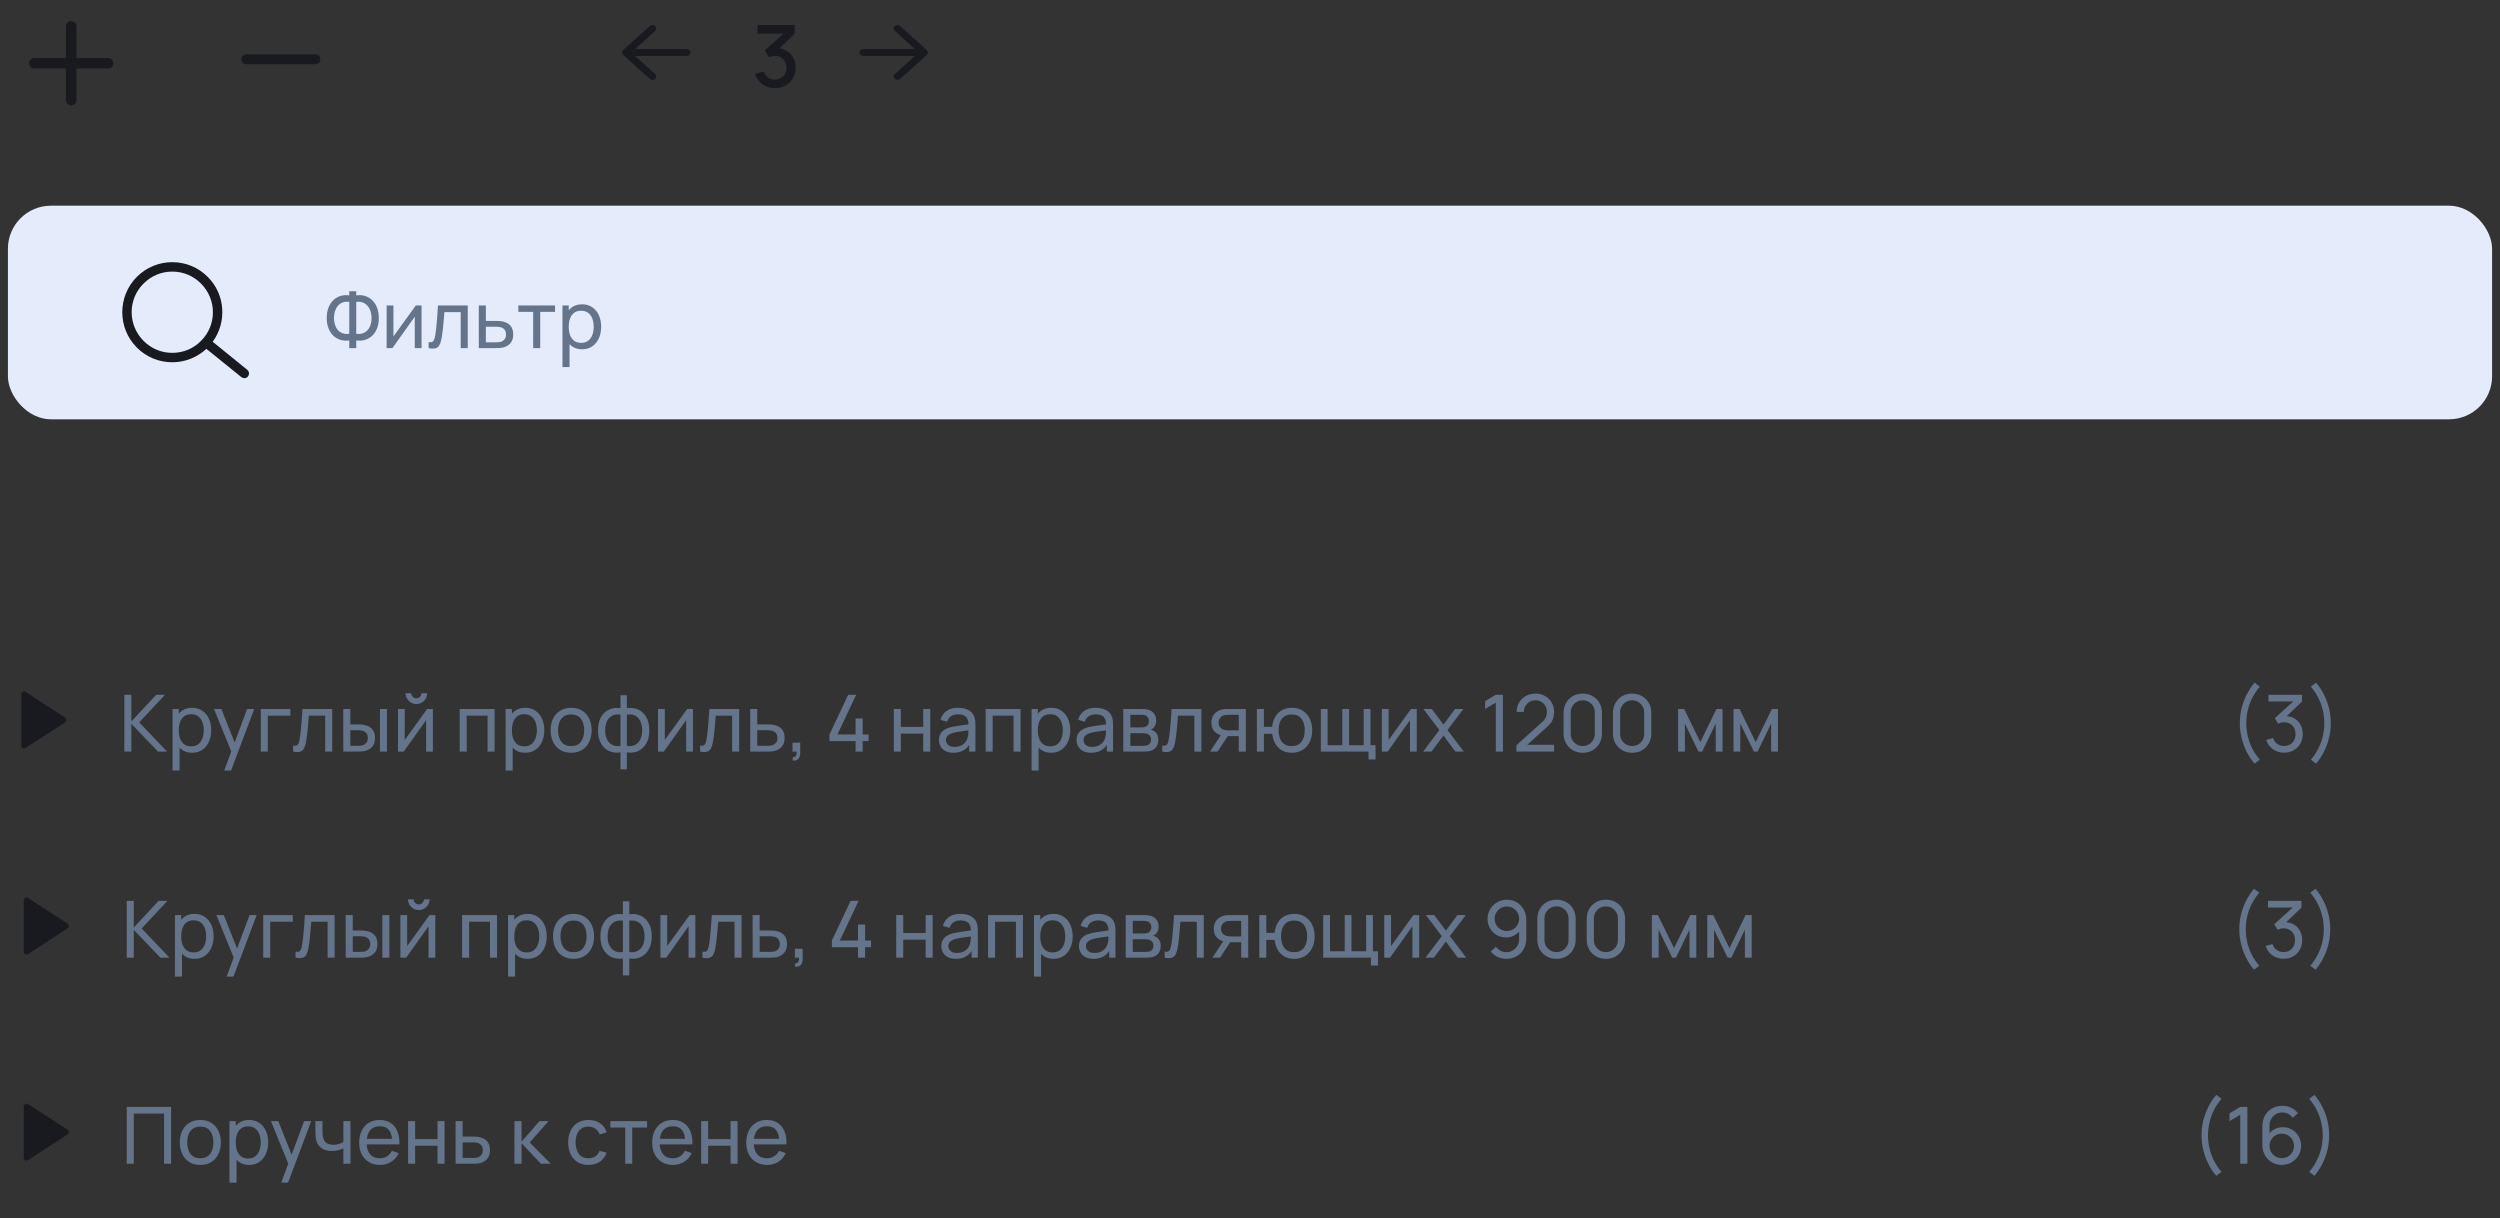 <?xml version="1.0" encoding="UTF-8"?> <svg xmlns="http://www.w3.org/2000/svg" width="316" height="154" viewBox="0 0 316 154" fill="none"><rect x="0" y="0" width="316" height="154" fill="#333333" stroke="none"/> <rect x="1" y="26" width="314" height="27" rx="5.44" fill="#E4EBFB"></rect> <g clip-path="url(#clip0_711_3774)"> <path d="M31.253 46.744L26.885 43.197C28.685 40.735 28.5 37.215 26.25 34.991C25.059 33.8 23.471 33.138 21.776 33.138C20.082 33.138 18.494 33.8 17.303 34.991C14.841 37.453 14.841 41.476 17.303 43.938C18.494 45.129 20.082 45.791 21.776 45.791C23.391 45.791 24.9 45.182 26.091 44.097L30.512 47.67C30.618 47.75 30.75 47.803 30.882 47.803C31.068 47.803 31.227 47.724 31.332 47.591C31.544 47.326 31.518 46.956 31.253 46.744ZM21.776 44.6C20.4 44.6 19.13 44.071 18.15 43.091C16.138 41.079 16.138 37.824 18.15 35.838C19.13 34.859 20.4 34.329 21.776 34.329C23.153 34.329 24.424 34.859 25.403 35.838C27.415 37.85 27.415 41.106 25.403 43.091C24.45 44.071 23.153 44.6 21.776 44.6Z" fill="#191A20"></path> </g> <path d="M44.147 44V43.023C43.778 43.086 43.422 43.069 43.079 42.973C42.74 42.876 42.436 42.709 42.167 42.469C41.901 42.227 41.69 41.914 41.534 41.532C41.377 41.149 41.299 40.704 41.299 40.195C41.299 39.683 41.377 39.236 41.534 38.854C41.69 38.468 41.901 38.154 42.167 37.911C42.436 37.665 42.74 37.494 43.079 37.398C43.422 37.298 43.778 37.28 44.147 37.343V36.819H45.029V37.343C45.398 37.28 45.754 37.298 46.096 37.398C46.439 37.494 46.743 37.665 47.009 37.911C47.278 38.154 47.491 38.468 47.647 38.854C47.803 39.236 47.881 39.683 47.881 40.195C47.881 40.704 47.803 41.149 47.647 41.532C47.491 41.914 47.278 42.227 47.009 42.469C46.743 42.709 46.439 42.876 46.096 42.973C45.754 43.069 45.398 43.086 45.029 43.023V44H44.147ZM44.147 42.19V38.161C43.841 38.114 43.566 38.136 43.324 38.226C43.084 38.312 42.882 38.452 42.715 38.645C42.553 38.834 42.428 39.062 42.341 39.328C42.255 39.594 42.212 39.883 42.212 40.195C42.212 40.504 42.255 40.79 42.341 41.053C42.428 41.316 42.553 41.54 42.715 41.726C42.882 41.912 43.084 42.047 43.324 42.13C43.566 42.213 43.841 42.233 44.147 42.19ZM45.029 42.19C45.338 42.233 45.612 42.213 45.852 42.13C46.091 42.044 46.294 41.909 46.46 41.726C46.627 41.543 46.753 41.322 46.839 41.063C46.926 40.8 46.969 40.518 46.969 40.215C46.969 39.909 46.926 39.623 46.839 39.358C46.753 39.088 46.627 38.857 46.46 38.664C46.294 38.468 46.091 38.324 45.852 38.231C45.612 38.138 45.338 38.114 45.029 38.161V42.19ZM53.284 38.614V44H52.426V40.031L49.604 44H48.871V38.614H49.729V42.529L52.556 38.614H53.284ZM54.182 44V43.237C54.381 43.274 54.533 43.267 54.636 43.217C54.742 43.164 54.82 43.072 54.87 42.943C54.923 42.81 54.967 42.644 55 42.444C55.056 42.128 55.105 41.776 55.144 41.387C55.188 40.998 55.226 40.573 55.259 40.111C55.296 39.645 55.329 39.146 55.359 38.614H59.124V44H58.236V39.457H56.167C56.147 39.763 56.122 40.077 56.092 40.4C56.065 40.722 56.037 41.036 56.007 41.342C55.977 41.645 55.944 41.927 55.907 42.19C55.874 42.449 55.837 42.674 55.798 42.863C55.734 43.189 55.646 43.45 55.533 43.646C55.42 43.839 55.257 43.963 55.045 44.02C54.832 44.08 54.544 44.073 54.182 44ZM60.524 44L60.519 38.614H61.412V40.564H62.574C62.73 40.564 62.889 40.568 63.052 40.574C63.215 40.581 63.357 40.596 63.476 40.619C63.755 40.672 64 40.765 64.209 40.898C64.419 41.031 64.582 41.212 64.698 41.442C64.814 41.668 64.873 41.949 64.873 42.285C64.873 42.75 64.751 43.119 64.508 43.392C64.269 43.661 63.955 43.84 63.566 43.93C63.433 43.96 63.28 43.98 63.107 43.99C62.938 43.997 62.776 44 62.624 44H60.524ZM61.412 43.267H62.639C62.738 43.267 62.85 43.264 62.973 43.257C63.096 43.25 63.205 43.234 63.302 43.207C63.471 43.157 63.623 43.059 63.755 42.913C63.892 42.767 63.96 42.557 63.96 42.285C63.96 42.009 63.894 41.796 63.761 41.646C63.631 41.497 63.46 41.399 63.247 41.352C63.151 41.329 63.049 41.314 62.943 41.307C62.836 41.301 62.735 41.297 62.639 41.297H61.412V43.267ZM67.395 44V39.422H65.52V38.614H70.157V39.422H68.282V44H67.395ZM73.575 44.15C73.069 44.15 72.644 44.025 72.298 43.776C71.952 43.523 71.689 43.182 71.51 42.753C71.334 42.321 71.246 41.837 71.246 41.302C71.246 40.76 71.334 40.275 71.51 39.846C71.689 39.417 71.952 39.08 72.298 38.834C72.647 38.588 73.074 38.465 73.579 38.465C74.078 38.465 74.507 38.59 74.866 38.839C75.228 39.085 75.506 39.422 75.699 39.851C75.891 40.28 75.988 40.764 75.988 41.302C75.988 41.841 75.891 42.325 75.699 42.753C75.506 43.182 75.228 43.523 74.866 43.776C74.507 44.025 74.076 44.15 73.575 44.15ZM71.096 46.394V38.614H71.889V42.579H71.989V46.394H71.096ZM73.465 43.337C73.82 43.337 74.115 43.247 74.347 43.068C74.58 42.888 74.755 42.645 74.871 42.34C74.987 42.03 75.046 41.685 75.046 41.302C75.046 40.923 74.987 40.581 74.871 40.275C74.758 39.969 74.582 39.727 74.342 39.547C74.106 39.367 73.805 39.278 73.44 39.278C73.091 39.278 72.802 39.364 72.572 39.537C72.343 39.707 72.172 39.944 72.058 40.25C71.945 40.553 71.889 40.903 71.889 41.302C71.889 41.695 71.944 42.045 72.054 42.354C72.167 42.66 72.34 42.901 72.572 43.078C72.805 43.25 73.102 43.337 73.465 43.337Z" fill="#64748B"></path> <path d="M8.241 90.706C8.455 90.844 8.455 91.156 8.241 91.294L3.237 94.545C3.004 94.697 2.695 94.529 2.695 94.25L2.695 87.75C2.695 87.471 3.004 87.303 3.237 87.455L8.241 90.706Z" fill="#191A20"></path> <path d="M15.715 95V87.819H16.603V91.19L19.744 87.819H20.861L17.6 91.305L21.115 95H19.968L16.603 91.49V95H15.715ZM24.285 95.15C23.78 95.15 23.354 95.025 23.009 94.776C22.663 94.523 22.4 94.182 22.221 93.753C22.044 93.321 21.956 92.838 21.956 92.302C21.956 91.76 22.044 91.275 22.221 90.846C22.4 90.417 22.663 90.08 23.009 89.834C23.358 89.588 23.785 89.465 24.29 89.465C24.789 89.465 25.218 89.59 25.577 89.839C25.939 90.085 26.216 90.422 26.409 90.851C26.602 91.28 26.699 91.764 26.699 92.302C26.699 92.841 26.602 93.325 26.409 93.753C26.216 94.182 25.939 94.523 25.577 94.776C25.218 95.025 24.787 95.15 24.285 95.15ZM21.807 97.394V89.615H22.6V93.579H22.699V97.394H21.807ZM24.175 94.337C24.531 94.337 24.825 94.247 25.058 94.067C25.291 93.888 25.465 93.645 25.582 93.34C25.698 93.03 25.756 92.685 25.756 92.302C25.756 91.923 25.698 91.581 25.582 91.275C25.469 90.969 25.292 90.727 25.053 90.547C24.817 90.368 24.516 90.278 24.151 90.278C23.801 90.278 23.512 90.364 23.283 90.537C23.053 90.707 22.882 90.944 22.769 91.25C22.656 91.553 22.6 91.903 22.6 92.302C22.6 92.695 22.654 93.045 22.764 93.354C22.877 93.66 23.05 93.901 23.283 94.078C23.515 94.25 23.813 94.337 24.175 94.337ZM28.345 97.394L29.387 94.561L29.402 95.399L27.048 89.615H27.981L29.826 94.267H29.507L31.237 89.615H32.14L29.208 97.394H28.345ZM32.963 95V89.615H36.703V90.457H33.851V95H32.963ZM37.052 95V94.237C37.251 94.274 37.403 94.267 37.506 94.217C37.612 94.164 37.69 94.073 37.74 93.943C37.793 93.81 37.836 93.644 37.87 93.444C37.926 93.128 37.974 92.776 38.014 92.387C38.057 91.998 38.096 91.573 38.129 91.111C38.166 90.645 38.199 90.146 38.229 89.615H41.993V95H41.106V90.457H39.036C39.017 90.763 38.992 91.077 38.962 91.4C38.935 91.722 38.907 92.036 38.877 92.342C38.847 92.645 38.814 92.927 38.777 93.19C38.744 93.449 38.707 93.674 38.667 93.863C38.604 94.189 38.516 94.45 38.403 94.646C38.29 94.839 38.127 94.963 37.914 95.02C37.702 95.08 37.414 95.073 37.052 95ZM43.394 95L43.389 89.615H44.282V91.564H45.105C45.261 91.564 45.42 91.568 45.583 91.574C45.746 91.581 45.887 91.596 46.007 91.619C46.286 91.676 46.531 91.77 46.74 91.903C46.95 92.036 47.112 92.216 47.229 92.442C47.345 92.668 47.403 92.949 47.403 93.285C47.403 93.75 47.282 94.119 47.039 94.392C46.8 94.661 46.486 94.84 46.097 94.93C45.964 94.96 45.811 94.98 45.638 94.99C45.468 94.997 45.307 95 45.154 95H43.394ZM44.282 94.267H45.169C45.269 94.267 45.38 94.264 45.503 94.257C45.626 94.25 45.736 94.234 45.833 94.207C46.002 94.157 46.153 94.059 46.286 93.913C46.423 93.767 46.491 93.557 46.491 93.285C46.491 93.009 46.424 92.796 46.291 92.646C46.162 92.497 45.99 92.399 45.778 92.352C45.681 92.329 45.58 92.314 45.474 92.307C45.367 92.301 45.266 92.297 45.169 92.297H44.282V94.267ZM48.022 95V89.615H48.909V95H48.022ZM52.628 88.986C52.378 88.986 52.151 88.925 51.945 88.802C51.739 88.679 51.574 88.516 51.451 88.313C51.328 88.107 51.266 87.878 51.266 87.625H51.984C51.984 87.801 52.048 87.952 52.174 88.079C52.3 88.205 52.452 88.268 52.628 88.268C52.807 88.268 52.959 88.205 53.081 88.079C53.208 87.952 53.271 87.801 53.271 87.625H53.989C53.989 87.878 53.928 88.107 53.805 88.313C53.685 88.516 53.52 88.679 53.311 88.802C53.105 88.925 52.877 88.986 52.628 88.986ZM54.717 89.615V95H53.859V91.031L51.037 95H50.304V89.615H51.162V93.529L53.989 89.615H54.717ZM58.105 95V89.615H62.518V95H61.631V90.457H58.993V95H58.105ZM66.388 95.15C65.883 95.15 65.457 95.025 65.112 94.776C64.766 94.523 64.503 94.182 64.324 93.753C64.148 93.321 64.059 92.838 64.059 92.302C64.059 91.76 64.148 91.275 64.324 90.846C64.503 90.417 64.766 90.08 65.112 89.834C65.461 89.588 65.888 89.465 66.393 89.465C66.892 89.465 67.321 89.59 67.68 89.839C68.042 90.085 68.32 90.422 68.513 90.851C68.705 91.28 68.802 91.764 68.802 92.302C68.802 92.841 68.705 93.325 68.513 93.753C68.32 94.182 68.042 94.523 67.68 94.776C67.321 95.025 66.89 95.15 66.388 95.15ZM63.91 97.394V89.615H64.703V93.579H64.802V97.394H63.91ZM66.278 94.337C66.634 94.337 66.928 94.247 67.161 94.067C67.394 93.888 67.568 93.645 67.685 93.34C67.801 93.03 67.859 92.685 67.859 92.302C67.859 91.923 67.801 91.581 67.685 91.275C67.572 90.969 67.395 90.727 67.156 90.547C66.92 90.368 66.619 90.278 66.254 90.278C65.904 90.278 65.615 90.364 65.386 90.537C65.156 90.707 64.985 90.944 64.872 91.25C64.759 91.553 64.703 91.903 64.703 92.302C64.703 92.695 64.758 93.045 64.867 93.354C64.98 93.66 65.153 93.901 65.386 94.078C65.619 94.25 65.916 94.337 66.278 94.337ZM72.189 95.15C71.653 95.15 71.191 95.028 70.802 94.786C70.417 94.543 70.119 94.207 69.91 93.778C69.7 93.35 69.596 92.858 69.596 92.302C69.596 91.737 69.702 91.242 69.915 90.816C70.127 90.391 70.428 90.06 70.817 89.824C71.206 89.585 71.663 89.465 72.189 89.465C72.727 89.465 73.191 89.586 73.58 89.829C73.969 90.068 74.266 90.402 74.472 90.831C74.682 91.257 74.787 91.747 74.787 92.302C74.787 92.864 74.682 93.359 74.472 93.788C74.263 94.214 73.964 94.548 73.575 94.791C73.186 95.03 72.724 95.15 72.189 95.15ZM72.189 94.307C72.747 94.307 73.163 94.121 73.435 93.748C73.708 93.376 73.844 92.894 73.844 92.302C73.844 91.694 73.706 91.21 73.43 90.851C73.154 90.489 72.74 90.308 72.189 90.308C71.813 90.308 71.504 90.392 71.261 90.562C71.018 90.731 70.837 90.966 70.718 91.265C70.598 91.564 70.538 91.91 70.538 92.302C70.538 92.907 70.678 93.393 70.957 93.758C71.236 94.124 71.647 94.307 72.189 94.307ZM78.428 97.244V95.1C77.902 95.183 77.424 95.126 76.992 94.93C76.563 94.731 76.22 94.41 75.964 93.968C75.712 93.522 75.585 92.971 75.585 92.312C75.585 91.651 75.712 91.097 75.964 90.652C76.22 90.206 76.563 89.885 76.992 89.689C77.424 89.49 77.902 89.432 78.428 89.515V87.874H79.235V89.515C79.761 89.432 80.238 89.49 80.667 89.689C81.099 89.885 81.441 90.206 81.694 90.652C81.95 91.097 82.078 91.651 82.078 92.312C82.078 92.971 81.95 93.522 81.694 93.968C81.441 94.41 81.099 94.731 80.667 94.93C80.238 95.126 79.761 95.183 79.235 95.1V97.244H78.428ZM78.428 94.287V90.333C78.158 90.286 77.907 90.294 77.675 90.358C77.442 90.417 77.237 90.53 77.061 90.697C76.885 90.863 76.747 91.081 76.647 91.35C76.548 91.619 76.498 91.94 76.498 92.312C76.498 92.681 76.548 93 76.647 93.27C76.751 93.539 76.89 93.757 77.066 93.923C77.246 94.086 77.452 94.199 77.685 94.262C77.917 94.322 78.165 94.33 78.428 94.287ZM79.235 94.287C79.498 94.33 79.746 94.322 79.978 94.262C80.211 94.202 80.417 94.091 80.597 93.928C80.776 93.762 80.916 93.544 81.016 93.275C81.115 93.005 81.165 92.685 81.165 92.312C81.165 91.937 81.115 91.614 81.016 91.345C80.919 91.076 80.783 90.858 80.607 90.692C80.431 90.525 80.224 90.412 79.988 90.353C79.756 90.293 79.505 90.286 79.235 90.333V94.287ZM87.587 89.615V95H86.73V91.031L83.907 95H83.174V89.615H84.032V93.529L86.859 89.615H87.587ZM88.485 95V94.237C88.685 94.274 88.836 94.267 88.939 94.217C89.045 94.164 89.124 94.073 89.173 93.943C89.227 93.81 89.27 93.644 89.303 93.444C89.359 93.128 89.408 92.776 89.448 92.387C89.491 91.998 89.529 91.573 89.562 91.111C89.599 90.645 89.632 90.146 89.662 89.615H93.427V95H92.539V90.457H90.47C90.45 90.763 90.425 91.077 90.395 91.4C90.368 91.722 90.34 92.036 90.31 92.342C90.28 92.645 90.247 92.927 90.211 93.19C90.177 93.449 90.141 93.674 90.101 93.863C90.038 94.189 89.95 94.45 89.837 94.646C89.724 94.839 89.561 94.963 89.348 95.02C89.135 95.08 88.848 95.073 88.485 95ZM94.828 95L94.823 89.615H95.715V91.564H96.877C97.033 91.564 97.193 91.568 97.356 91.574C97.519 91.581 97.66 91.596 97.779 91.619C98.059 91.672 98.303 91.765 98.513 91.898C98.722 92.031 98.885 92.213 99.001 92.442C99.118 92.668 99.176 92.949 99.176 93.285C99.176 93.75 99.054 94.119 98.812 94.392C98.572 94.661 98.258 94.84 97.869 94.93C97.736 94.96 97.583 94.98 97.41 94.99C97.241 94.997 97.08 95 96.927 95H94.828ZM95.715 94.267H96.942C97.041 94.267 97.153 94.264 97.276 94.257C97.399 94.25 97.509 94.234 97.605 94.207C97.775 94.157 97.926 94.059 98.059 93.913C98.195 93.767 98.263 93.557 98.263 93.285C98.263 93.009 98.197 92.796 98.064 92.646C97.934 92.497 97.763 92.399 97.55 92.352C97.454 92.329 97.352 92.314 97.246 92.307C97.14 92.301 97.038 92.297 96.942 92.297H95.715V94.267ZM100.172 96.117L100.227 95.703C100.367 95.713 100.471 95.686 100.541 95.623C100.611 95.56 100.656 95.474 100.676 95.364C100.696 95.254 100.699 95.133 100.686 95H100.172V93.873H101.149V95.15C101.149 95.499 101.063 95.761 100.89 95.938C100.721 96.114 100.481 96.174 100.172 96.117ZM108.146 95V93.679H104.845V92.836L107.213 87.819H108.22L105.852 92.836H108.146V90.816H109.043V92.836H109.791V93.679H109.043V95H108.146ZM112.977 95V89.615H113.864V91.883H116.697V89.615H117.584V95H116.697V92.726H113.864V95H112.977ZM120.512 95.15C120.11 95.15 119.772 95.076 119.5 94.93C119.23 94.781 119.026 94.585 118.886 94.342C118.75 94.099 118.682 93.833 118.682 93.544C118.682 93.261 118.735 93.017 118.841 92.811C118.951 92.602 119.104 92.429 119.3 92.292C119.496 92.153 119.731 92.043 120.003 91.963C120.259 91.893 120.545 91.834 120.861 91.784C121.18 91.731 121.503 91.682 121.828 91.639C122.154 91.596 122.458 91.554 122.741 91.514L122.422 91.699C122.432 91.22 122.335 90.866 122.132 90.637C121.933 90.407 121.587 90.293 121.095 90.293C120.77 90.293 120.484 90.368 120.238 90.517C119.995 90.663 119.824 90.903 119.724 91.235L118.881 90.981C119.011 90.509 119.262 90.138 119.634 89.869C120.007 89.6 120.497 89.465 121.105 89.465C121.594 89.465 122.013 89.553 122.362 89.729C122.714 89.902 122.967 90.165 123.12 90.517C123.196 90.683 123.244 90.865 123.264 91.061C123.284 91.254 123.294 91.456 123.294 91.669V95H122.506V93.709L122.691 93.828C122.488 94.264 122.204 94.593 121.838 94.816C121.476 95.038 121.034 95.15 120.512 95.15ZM120.646 94.407C120.966 94.407 121.242 94.35 121.474 94.237C121.71 94.121 121.9 93.969 122.043 93.783C122.186 93.594 122.279 93.388 122.322 93.165C122.372 92.999 122.398 92.814 122.402 92.612C122.408 92.405 122.412 92.247 122.412 92.138L122.721 92.272C122.432 92.312 122.147 92.35 121.868 92.387C121.589 92.424 121.325 92.463 121.075 92.507C120.826 92.547 120.602 92.595 120.402 92.651C120.256 92.698 120.118 92.758 119.988 92.831C119.862 92.904 119.759 92.999 119.679 93.115C119.603 93.228 119.564 93.369 119.564 93.539C119.564 93.685 119.601 93.825 119.674 93.958C119.751 94.091 119.867 94.199 120.023 94.282C120.183 94.365 120.391 94.407 120.646 94.407ZM124.586 95V89.615H128.999V95H128.111V90.457H125.473V95H124.586ZM132.869 95.15C132.364 95.15 131.938 95.025 131.592 94.776C131.247 94.523 130.984 94.182 130.804 93.753C130.628 93.321 130.54 92.838 130.54 92.302C130.54 91.76 130.628 91.275 130.804 90.846C130.984 90.417 131.247 90.08 131.592 89.834C131.941 89.588 132.368 89.465 132.874 89.465C133.372 89.465 133.801 89.59 134.16 89.839C134.523 90.085 134.8 90.422 134.993 90.851C135.186 91.28 135.282 91.764 135.282 92.302C135.282 92.841 135.186 93.325 134.993 93.753C134.8 94.182 134.523 94.523 134.16 94.776C133.801 95.025 133.371 95.15 132.869 95.15ZM130.391 97.394V89.615H131.183V93.579H131.283V97.394H130.391ZM132.759 94.337C133.115 94.337 133.409 94.247 133.642 94.067C133.874 93.888 134.049 93.645 134.165 93.34C134.282 93.03 134.34 92.685 134.34 92.302C134.34 91.923 134.282 91.581 134.165 91.275C134.052 90.969 133.876 90.727 133.637 90.547C133.401 90.368 133.1 90.278 132.734 90.278C132.385 90.278 132.096 90.364 131.867 90.537C131.637 90.707 131.466 90.944 131.353 91.25C131.24 91.553 131.183 91.903 131.183 92.302C131.183 92.695 131.238 93.045 131.348 93.354C131.461 93.66 131.634 93.901 131.867 94.078C132.099 94.25 132.397 94.337 132.759 94.337ZM137.906 95.15C137.504 95.15 137.167 95.076 136.894 94.93C136.625 94.781 136.42 94.585 136.281 94.342C136.144 94.099 136.076 93.833 136.076 93.544C136.076 93.261 136.129 93.017 136.236 92.811C136.346 92.602 136.498 92.429 136.695 92.292C136.891 92.153 137.125 92.043 137.398 91.963C137.654 91.893 137.94 91.834 138.255 91.784C138.574 91.731 138.897 91.682 139.223 91.639C139.549 91.596 139.853 91.554 140.135 91.514L139.816 91.699C139.826 91.22 139.73 90.866 139.527 90.637C139.327 90.407 138.982 90.293 138.49 90.293C138.164 90.293 137.878 90.368 137.632 90.517C137.389 90.663 137.218 90.903 137.118 91.235L136.276 90.981C136.405 90.509 136.656 90.138 137.029 89.869C137.401 89.6 137.891 89.465 138.5 89.465C138.988 89.465 139.407 89.553 139.756 89.729C140.109 89.902 140.361 90.165 140.514 90.517C140.591 90.683 140.639 90.865 140.659 91.061C140.679 91.254 140.689 91.456 140.689 91.669V95H139.901V93.709L140.085 93.828C139.883 94.264 139.598 94.593 139.233 94.816C138.87 95.038 138.428 95.15 137.906 95.15ZM138.041 94.407C138.36 94.407 138.636 94.35 138.869 94.237C139.105 94.121 139.294 93.969 139.437 93.783C139.58 93.594 139.673 93.388 139.716 93.165C139.766 92.999 139.793 92.814 139.796 92.612C139.803 92.405 139.806 92.247 139.806 92.138L140.115 92.272C139.826 92.312 139.542 92.35 139.263 92.387C138.983 92.424 138.719 92.463 138.47 92.507C138.22 92.547 137.996 92.595 137.797 92.651C137.65 92.698 137.512 92.758 137.383 92.831C137.256 92.904 137.153 92.999 137.074 93.115C136.997 93.228 136.959 93.369 136.959 93.539C136.959 93.685 136.995 93.825 137.069 93.958C137.145 94.091 137.261 94.199 137.418 94.282C137.577 94.365 137.785 94.407 138.041 94.407ZM141.98 95V89.615H144.274C144.41 89.615 144.557 89.623 144.713 89.639C144.872 89.653 145.017 89.678 145.147 89.714C145.436 89.791 145.674 89.949 145.86 90.188C146.049 90.424 146.144 90.723 146.144 91.086C146.144 91.288 146.112 91.465 146.049 91.614C145.989 91.764 145.903 91.893 145.79 92.003C145.74 92.053 145.685 92.098 145.625 92.138C145.566 92.178 145.506 92.209 145.446 92.233C145.562 92.252 145.68 92.297 145.8 92.367C145.989 92.47 146.137 92.615 146.244 92.801C146.353 92.987 146.408 93.225 146.408 93.514C146.408 93.88 146.32 94.182 146.144 94.422C145.968 94.658 145.725 94.82 145.416 94.91C145.286 94.947 145.143 94.972 144.987 94.985C144.831 94.995 144.68 95 144.533 95H141.98ZM142.878 94.277H144.484C144.553 94.277 144.636 94.27 144.733 94.257C144.833 94.244 144.921 94.227 144.997 94.207C145.17 94.157 145.295 94.064 145.371 93.928C145.451 93.792 145.491 93.644 145.491 93.484C145.491 93.271 145.431 93.099 145.311 92.966C145.195 92.832 145.04 92.749 144.848 92.716C144.778 92.696 144.701 92.685 144.618 92.681C144.538 92.678 144.467 92.676 144.404 92.676H142.878V94.277ZM142.878 91.943H144.214C144.307 91.943 144.405 91.938 144.508 91.928C144.612 91.915 144.701 91.893 144.778 91.864C144.931 91.807 145.042 91.714 145.112 91.584C145.185 91.451 145.222 91.307 145.222 91.15C145.222 90.978 145.182 90.826 145.102 90.697C145.025 90.564 144.907 90.472 144.748 90.422C144.641 90.382 144.522 90.361 144.389 90.358C144.259 90.351 144.176 90.348 144.139 90.348H142.878V91.943ZM146.911 95V94.237C147.111 94.274 147.262 94.267 147.365 94.217C147.472 94.164 147.55 94.073 147.6 93.943C147.653 93.81 147.696 93.644 147.729 93.444C147.786 93.128 147.834 92.776 147.874 92.387C147.917 91.998 147.955 91.573 147.989 91.111C148.025 90.645 148.058 90.146 148.088 89.615H151.853V95H150.965V90.457H148.896C148.876 90.763 148.851 91.077 148.821 91.4C148.795 91.722 148.766 92.036 148.737 92.342C148.707 92.645 148.673 92.927 148.637 93.19C148.604 93.449 148.567 93.674 148.527 93.863C148.464 94.189 148.376 94.45 148.263 94.646C148.15 94.839 147.987 94.963 147.774 95.02C147.561 95.08 147.274 95.073 146.911 95ZM156.58 95V93.05H155.418C155.282 93.05 155.13 93.045 154.964 93.035C154.801 93.022 154.648 93.004 154.505 92.981C154.116 92.907 153.787 92.736 153.518 92.467C153.252 92.198 153.119 91.825 153.119 91.35C153.119 90.888 153.244 90.517 153.493 90.238C153.746 89.955 154.057 89.772 154.426 89.689C154.592 89.649 154.76 89.628 154.929 89.624C155.102 89.618 155.248 89.615 155.368 89.615H157.467L157.472 95H156.58ZM152.954 95L154.386 92.806H155.343L153.912 95H152.954ZM155.353 92.317H156.58V90.348H155.353C155.277 90.348 155.175 90.351 155.049 90.358C154.926 90.364 154.808 90.384 154.695 90.417C154.588 90.447 154.484 90.502 154.381 90.582C154.281 90.662 154.198 90.765 154.131 90.891C154.065 91.017 154.032 91.167 154.032 91.34C154.032 91.589 154.101 91.792 154.241 91.948C154.381 92.101 154.55 92.204 154.75 92.257C154.859 92.284 154.967 92.301 155.074 92.307C155.183 92.314 155.277 92.317 155.353 92.317ZM163.266 95.15C162.808 95.15 162.402 95.052 162.05 94.855C161.701 94.659 161.42 94.382 161.207 94.023C160.994 93.664 160.861 93.24 160.808 92.751H159.756V95H158.868V89.615H159.756V91.864H160.803C160.856 91.365 160.991 90.936 161.207 90.577C161.423 90.218 161.707 89.944 162.06 89.754C162.412 89.561 162.818 89.465 163.276 89.465C163.812 89.465 164.272 89.586 164.658 89.829C165.047 90.072 165.344 90.406 165.55 90.831C165.76 91.257 165.864 91.746 165.864 92.297C165.864 92.859 165.758 93.354 165.545 93.783C165.336 94.212 165.037 94.548 164.648 94.791C164.262 95.03 163.802 95.15 163.266 95.15ZM163.251 94.307C163.817 94.307 164.235 94.122 164.508 93.753C164.784 93.381 164.922 92.897 164.922 92.302C164.922 91.691 164.782 91.205 164.503 90.846C164.227 90.487 163.812 90.308 163.256 90.308C162.721 90.308 162.314 90.486 162.035 90.841C161.755 91.197 161.616 91.682 161.616 92.297C161.616 92.906 161.754 93.393 162.03 93.758C162.309 94.124 162.716 94.307 163.251 94.307ZM172.981 95.997V95H166.952V89.615H167.81V94.192H169.665V89.615H170.522V94.192H172.372V89.615H173.23V94.192H173.868V95.997H172.981ZM179.079 89.615V95H178.221V91.031L175.398 95H174.665V89.615H175.523V93.529L178.351 89.615H179.079ZM179.877 95L181.936 92.277L179.922 89.615H180.979L182.455 91.589L183.916 89.615H184.973L182.958 92.277L185.023 95H183.961L182.455 92.966L180.939 95H179.877ZM189.07 95V88.802L187.719 89.62V88.627L189.07 87.819H189.973V95H189.07ZM191.671 94.995L191.676 94.197L194.862 91.33C195.128 91.091 195.306 90.865 195.396 90.652C195.489 90.436 195.535 90.215 195.535 89.989C195.535 89.713 195.472 89.463 195.346 89.241C195.219 89.018 195.047 88.842 194.827 88.712C194.611 88.582 194.365 88.517 194.089 88.517C193.803 88.517 193.549 88.586 193.326 88.722C193.103 88.855 192.927 89.033 192.798 89.255C192.671 89.478 192.61 89.721 192.613 89.984H191.706C191.706 89.531 191.81 89.132 192.02 88.787C192.229 88.438 192.513 88.165 192.872 87.969C193.235 87.769 193.645 87.67 194.104 87.67C194.55 87.67 194.948 87.773 195.301 87.979C195.653 88.182 195.931 88.459 196.134 88.812C196.34 89.161 196.443 89.556 196.443 89.999C196.443 90.311 196.403 90.582 196.323 90.811C196.247 91.041 196.127 91.254 195.964 91.45C195.801 91.642 195.597 91.849 195.351 92.068L192.703 94.447L192.588 94.147H196.443V94.995H191.671ZM200.059 95.15C199.594 95.15 199.178 95.045 198.813 94.835C198.45 94.623 198.163 94.335 197.95 93.973C197.74 93.607 197.636 93.192 197.636 92.726V90.093C197.636 89.628 197.74 89.212 197.95 88.847C198.163 88.481 198.45 88.193 198.813 87.984C199.178 87.775 199.594 87.67 200.059 87.67C200.525 87.67 200.94 87.775 201.306 87.984C201.672 88.193 201.959 88.481 202.169 88.847C202.378 89.212 202.483 89.628 202.483 90.093V92.726C202.483 93.192 202.378 93.607 202.169 93.973C201.959 94.335 201.672 94.623 201.306 94.835C200.94 95.045 200.525 95.15 200.059 95.15ZM200.059 94.297C200.342 94.297 200.598 94.229 200.827 94.093C201.057 93.956 201.239 93.773 201.376 93.544C201.512 93.311 201.58 93.055 201.58 92.776V90.038C201.58 89.756 201.512 89.5 201.376 89.27C201.239 89.041 201.057 88.858 200.827 88.722C200.598 88.586 200.342 88.517 200.059 88.517C199.78 88.517 199.524 88.586 199.291 88.722C199.062 88.858 198.879 89.041 198.743 89.27C198.606 89.5 198.538 89.756 198.538 90.038V92.776C198.538 93.055 198.606 93.311 198.743 93.544C198.879 93.773 199.062 93.956 199.291 94.093C199.524 94.229 199.78 94.297 200.059 94.297ZM206.302 95.15C205.837 95.15 205.421 95.045 205.055 94.835C204.693 94.623 204.406 94.335 204.193 93.973C203.983 93.607 203.879 93.192 203.879 92.726V90.093C203.879 89.628 203.983 89.212 204.193 88.847C204.406 88.481 204.693 88.193 205.055 87.984C205.421 87.775 205.837 87.67 206.302 87.67C206.768 87.67 207.183 87.775 207.549 87.984C207.914 88.193 208.202 88.481 208.411 88.847C208.621 89.212 208.726 89.628 208.726 90.093V92.726C208.726 93.192 208.621 93.607 208.411 93.973C208.202 94.335 207.914 94.623 207.549 94.835C207.183 95.045 206.768 95.15 206.302 95.15ZM206.302 94.297C206.585 94.297 206.841 94.229 207.07 94.093C207.299 93.956 207.482 93.773 207.619 93.544C207.755 93.311 207.823 93.055 207.823 92.776V90.038C207.823 89.756 207.755 89.5 207.619 89.27C207.482 89.041 207.299 88.858 207.07 88.722C206.841 88.586 206.585 88.517 206.302 88.517C206.023 88.517 205.767 88.586 205.534 88.722C205.305 88.858 205.122 89.041 204.986 89.27C204.849 89.5 204.781 89.756 204.781 90.038V92.776C204.781 93.055 204.849 93.311 204.986 93.544C205.122 93.773 205.305 93.956 205.534 94.093C205.767 94.229 206.023 94.297 206.302 94.297ZM212.113 95V89.615H212.876L214.921 93.793L216.965 89.615H217.728V95H216.87V91.465L215.155 95H214.686L212.971 91.465V95H212.113ZM219.116 95V89.615H219.879L221.923 93.793L223.968 89.615H224.731V95H223.873V91.465L222.158 95H221.689L219.973 91.465V95H219.116Z" fill="#64748B"></path> <path d="M284.978 96.526C284.589 96.077 284.255 95.573 283.976 95.015C283.697 94.457 283.482 93.87 283.333 93.255C283.183 92.64 283.112 92.025 283.118 91.41C283.112 90.791 283.183 90.175 283.333 89.56C283.482 88.945 283.697 88.36 283.976 87.804C284.255 87.246 284.589 86.742 284.978 86.293L285.637 86.792C285.244 87.258 284.922 87.741 284.669 88.243C284.42 88.745 284.235 89.262 284.116 89.794C283.996 90.323 283.935 90.861 283.931 91.41C283.935 91.952 283.996 92.49 284.116 93.025C284.239 93.557 284.425 94.076 284.674 94.581C284.927 95.083 285.248 95.564 285.637 96.022L284.978 96.526ZM288.724 95.14C288.368 95.14 288.037 95.075 287.732 94.945C287.426 94.812 287.161 94.626 286.939 94.387C286.719 94.144 286.558 93.856 286.455 93.524L287.308 93.28C287.417 93.612 287.6 93.865 287.856 94.038C288.112 94.21 288.4 94.295 288.719 94.292C289.012 94.285 289.264 94.219 289.477 94.093C289.693 93.963 289.859 93.787 289.976 93.564C290.095 93.341 290.155 93.084 290.155 92.791C290.155 92.346 290.022 91.985 289.756 91.709C289.49 91.43 289.141 91.29 288.709 91.29C288.589 91.29 288.463 91.307 288.33 91.34C288.2 91.373 288.079 91.42 287.966 91.48L287.537 90.776L290.2 88.368L290.315 88.667H286.739V87.819H290.973V88.672L288.704 90.846L288.694 90.532C289.169 90.499 289.585 90.577 289.941 90.766C290.296 90.956 290.572 91.227 290.768 91.579C290.968 91.932 291.068 92.335 291.068 92.791C291.068 93.25 290.965 93.655 290.758 94.008C290.552 94.36 290.273 94.638 289.921 94.84C289.568 95.04 289.169 95.14 288.724 95.14ZM292.748 96.526L292.09 96.022C292.479 95.564 292.798 95.083 293.047 94.581C293.3 94.076 293.488 93.557 293.611 93.025C293.734 92.49 293.795 91.952 293.795 91.41C293.795 90.861 293.734 90.323 293.611 89.794C293.491 89.262 293.305 88.745 293.052 88.243C292.803 87.741 292.482 87.258 292.09 86.792L292.748 86.293C293.137 86.742 293.471 87.246 293.75 87.804C294.033 88.36 294.247 88.945 294.394 89.56C294.543 90.175 294.615 90.791 294.608 91.41C294.615 92.025 294.543 92.64 294.394 93.255C294.247 93.87 294.033 94.457 293.75 95.015C293.471 95.573 293.137 96.077 292.748 96.526Z" fill="#64748B"></path> <path d="M8.547 116.754C8.76 116.893 8.76 117.205 8.547 117.343L3.543 120.594C3.309 120.745 3 120.578 3 120.299L3 113.799C3 113.52 3.309 113.352 3.543 113.504L8.547 116.754Z" fill="#191A20"></path> <path d="M16.02 121.049V113.868H16.908V117.239L20.049 113.868H21.166L17.905 117.354L21.421 121.049H20.274L16.908 117.538V121.049H16.02ZM24.59 121.198C24.085 121.198 23.66 121.074 23.314 120.824C22.968 120.572 22.705 120.231 22.526 119.802C22.35 119.37 22.262 118.886 22.262 118.351C22.262 117.809 22.35 117.324 22.526 116.895C22.705 116.466 22.968 116.129 23.314 115.883C23.663 115.637 24.09 115.514 24.595 115.514C25.094 115.514 25.523 115.638 25.882 115.888C26.244 116.134 26.522 116.471 26.715 116.9C26.907 117.329 27.004 117.813 27.004 118.351C27.004 118.89 26.907 119.373 26.715 119.802C26.522 120.231 26.244 120.572 25.882 120.824C25.523 121.074 25.092 121.198 24.59 121.198ZM22.112 123.442V115.663H22.905V119.628H23.005V123.442H22.112ZM24.481 120.386C24.836 120.386 25.131 120.296 25.363 120.116C25.596 119.937 25.77 119.694 25.887 119.388C26.003 119.079 26.061 118.733 26.061 118.351C26.061 117.972 26.003 117.63 25.887 117.324C25.774 117.018 25.598 116.775 25.358 116.596C25.122 116.416 24.821 116.327 24.456 116.327C24.107 116.327 23.817 116.413 23.588 116.586C23.359 116.755 23.187 116.993 23.074 117.299C22.961 117.601 22.905 117.952 22.905 118.351C22.905 118.743 22.96 119.094 23.069 119.403C23.182 119.709 23.355 119.95 23.588 120.126C23.821 120.299 24.118 120.386 24.481 120.386ZM28.65 123.442L29.692 120.61L29.707 121.448L27.354 115.663H28.286L30.131 120.316H29.812L31.542 115.663H32.445L29.513 123.442H28.65ZM33.269 121.049V115.663H37.008V116.506H34.156V121.049H33.269ZM37.357 121.049V120.286C37.556 120.322 37.708 120.316 37.811 120.266C37.917 120.213 37.995 120.121 38.045 119.992C38.098 119.859 38.142 119.692 38.175 119.493C38.231 119.177 38.28 118.825 38.319 118.436C38.363 118.047 38.401 117.621 38.434 117.159C38.471 116.694 38.504 116.195 38.534 115.663H42.299V121.049H41.411V116.506H39.342C39.322 116.812 39.297 117.126 39.267 117.449C39.24 117.771 39.212 118.085 39.182 118.391C39.152 118.694 39.119 118.976 39.082 119.239C39.049 119.498 39.013 119.722 38.973 119.912C38.91 120.238 38.821 120.499 38.708 120.695C38.595 120.888 38.432 121.012 38.22 121.069C38.007 121.129 37.719 121.122 37.357 121.049ZM43.699 121.049L43.694 115.663H44.587V117.613H45.41C45.566 117.613 45.725 117.616 45.888 117.623C46.051 117.63 46.193 117.645 46.312 117.668C46.592 117.724 46.836 117.819 47.045 117.952C47.255 118.085 47.418 118.265 47.534 118.491C47.65 118.717 47.709 118.998 47.709 119.333C47.709 119.799 47.587 120.168 47.344 120.44C47.105 120.71 46.791 120.889 46.402 120.979C46.269 121.009 46.116 121.029 45.943 121.039C45.774 121.046 45.612 121.049 45.459 121.049H43.699ZM44.587 120.316H45.474C45.574 120.316 45.686 120.312 45.809 120.306C45.932 120.299 46.041 120.283 46.138 120.256C46.307 120.206 46.459 120.108 46.592 119.962C46.728 119.815 46.796 119.606 46.796 119.333C46.796 119.058 46.729 118.845 46.596 118.695C46.467 118.546 46.296 118.448 46.083 118.401C45.986 118.378 45.885 118.363 45.779 118.356C45.672 118.349 45.571 118.346 45.474 118.346H44.587V120.316ZM48.327 121.049V115.663H49.214V121.049H48.327ZM52.933 115.035C52.684 115.035 52.456 114.974 52.25 114.851C52.044 114.728 51.879 114.565 51.756 114.362C51.633 114.156 51.572 113.926 51.572 113.674H52.29C52.29 113.85 52.353 114.001 52.479 114.128C52.605 114.254 52.757 114.317 52.933 114.317C53.112 114.317 53.264 114.254 53.387 114.128C53.513 114.001 53.576 113.85 53.576 113.674H54.294C54.294 113.926 54.233 114.156 54.11 114.362C53.99 114.565 53.825 114.728 53.616 114.851C53.41 114.974 53.182 115.035 52.933 115.035ZM55.022 115.663V121.049H54.165V117.08L51.342 121.049H50.609V115.663H51.467V119.578L54.294 115.663H55.022ZM58.41 121.049V115.663H62.824V121.049H61.936V116.506H59.298V121.049H58.41ZM66.693 121.198C66.188 121.198 65.763 121.074 65.417 120.824C65.071 120.572 64.808 120.231 64.629 119.802C64.453 119.37 64.365 118.886 64.365 118.351C64.365 117.809 64.453 117.324 64.629 116.895C64.808 116.466 65.071 116.129 65.417 115.883C65.766 115.637 66.193 115.514 66.698 115.514C67.197 115.514 67.626 115.638 67.985 115.888C68.347 116.134 68.625 116.471 68.818 116.9C69.01 117.329 69.107 117.813 69.107 118.351C69.107 118.89 69.01 119.373 68.818 119.802C68.625 120.231 68.347 120.572 67.985 120.824C67.626 121.074 67.195 121.198 66.693 121.198ZM64.215 123.442V115.663H65.008V119.628H65.108V123.442H64.215ZM66.584 120.386C66.939 120.386 67.234 120.296 67.466 120.116C67.699 119.937 67.874 119.694 67.99 119.388C68.106 119.079 68.164 118.733 68.164 118.351C68.164 117.972 68.106 117.63 67.99 117.324C67.877 117.018 67.701 116.775 67.461 116.596C67.225 116.416 66.924 116.327 66.559 116.327C66.21 116.327 65.921 116.413 65.691 116.586C65.462 116.755 65.29 116.993 65.177 117.299C65.064 117.601 65.008 117.952 65.008 118.351C65.008 118.743 65.063 119.094 65.172 119.403C65.285 119.709 65.458 119.95 65.691 120.126C65.924 120.299 66.221 120.386 66.584 120.386ZM72.494 121.198C71.959 121.198 71.496 121.077 71.108 120.834C70.722 120.592 70.424 120.256 70.215 119.827C70.005 119.398 69.901 118.906 69.901 118.351C69.901 117.786 70.007 117.291 70.22 116.865C70.433 116.44 70.734 116.109 71.123 115.873C71.511 115.633 71.969 115.514 72.494 115.514C73.032 115.514 73.496 115.635 73.885 115.878C74.274 116.117 74.572 116.451 74.778 116.88C74.987 117.306 75.092 117.796 75.092 118.351C75.092 118.913 74.987 119.408 74.778 119.837C74.568 120.263 74.269 120.597 73.88 120.839C73.491 121.079 73.029 121.198 72.494 121.198ZM72.494 120.356C73.052 120.356 73.468 120.17 73.74 119.797C74.013 119.425 74.149 118.943 74.149 118.351C74.149 117.743 74.011 117.259 73.735 116.9C73.46 116.538 73.046 116.357 72.494 116.357C72.118 116.357 71.809 116.441 71.566 116.611C71.324 116.78 71.142 117.015 71.023 117.314C70.903 117.613 70.843 117.959 70.843 118.351C70.843 118.956 70.983 119.442 71.262 119.807C71.541 120.173 71.952 120.356 72.494 120.356ZM78.733 123.293V121.149C78.208 121.232 77.729 121.175 77.297 120.979C76.868 120.78 76.525 120.459 76.269 120.017C76.017 119.571 75.891 119.019 75.891 118.361C75.891 117.7 76.017 117.146 76.269 116.701C76.525 116.255 76.868 115.934 77.297 115.738C77.729 115.539 78.208 115.481 78.733 115.564V113.923H79.541V115.564C80.066 115.481 80.543 115.539 80.972 115.738C81.404 115.934 81.746 116.255 81.999 116.701C82.255 117.146 82.383 117.7 82.383 118.361C82.383 119.019 82.255 119.571 81.999 120.017C81.746 120.459 81.404 120.78 80.972 120.979C80.543 121.175 80.066 121.232 79.541 121.149V123.293H78.733ZM78.733 120.336V116.381C78.463 116.335 78.213 116.343 77.98 116.406C77.747 116.466 77.543 116.579 77.367 116.745C77.19 116.912 77.052 117.129 76.953 117.399C76.853 117.668 76.803 117.989 76.803 118.361C76.803 118.73 76.853 119.049 76.953 119.319C77.056 119.588 77.195 119.806 77.371 119.972C77.551 120.135 77.757 120.248 77.99 120.311C78.222 120.371 78.47 120.379 78.733 120.336ZM79.541 120.336C79.803 120.379 80.051 120.371 80.284 120.311C80.516 120.251 80.722 120.14 80.902 119.977C81.082 119.811 81.221 119.593 81.321 119.323C81.421 119.054 81.47 118.733 81.47 118.361C81.47 117.985 81.421 117.663 81.321 117.394C81.224 117.124 81.088 116.907 80.912 116.74C80.736 116.574 80.53 116.461 80.294 116.401C80.061 116.342 79.81 116.335 79.541 116.381V120.336ZM87.892 115.663V121.049H87.035V117.08L84.213 121.049H83.479V115.663H84.337V119.578L87.165 115.663H87.892ZM88.79 121.049V120.286C88.99 120.322 89.141 120.316 89.244 120.266C89.351 120.213 89.429 120.121 89.479 119.992C89.532 119.859 89.575 119.692 89.608 119.493C89.665 119.177 89.713 118.825 89.753 118.436C89.796 118.047 89.834 117.621 89.868 117.159C89.904 116.694 89.937 116.195 89.967 115.663H93.732V121.049H92.844V116.506H90.775C90.755 116.812 90.73 117.126 90.7 117.449C90.674 117.771 90.645 118.085 90.615 118.391C90.586 118.694 90.552 118.976 90.516 119.239C90.483 119.498 90.446 119.722 90.406 119.912C90.343 120.238 90.255 120.499 90.142 120.695C90.029 120.888 89.866 121.012 89.653 121.069C89.44 121.129 89.153 121.122 88.79 121.049ZM95.133 121.049L95.128 115.663H96.02V117.613H97.182C97.338 117.613 97.498 117.616 97.661 117.623C97.824 117.63 97.965 117.645 98.085 117.668C98.364 117.721 98.608 117.814 98.818 117.947C99.027 118.08 99.19 118.261 99.306 118.491C99.423 118.717 99.481 118.998 99.481 119.333C99.481 119.799 99.36 120.168 99.117 120.44C98.877 120.71 98.563 120.889 98.174 120.979C98.041 121.009 97.888 121.029 97.716 121.039C97.546 121.046 97.385 121.049 97.232 121.049H95.133ZM96.02 120.316H97.247C97.347 120.316 97.458 120.312 97.581 120.306C97.704 120.299 97.814 120.283 97.91 120.256C98.08 120.206 98.231 120.108 98.364 119.962C98.5 119.815 98.568 119.606 98.568 119.333C98.568 119.058 98.502 118.845 98.369 118.695C98.239 118.546 98.068 118.448 97.855 118.401C97.759 118.378 97.657 118.363 97.551 118.356C97.445 118.349 97.343 118.346 97.247 118.346H96.02V120.316ZM100.477 122.166L100.532 121.752C100.672 121.762 100.776 121.735 100.846 121.672C100.916 121.609 100.961 121.523 100.981 121.413C101.001 121.303 101.004 121.182 100.991 121.049H100.477V119.922H101.455V121.198C101.455 121.547 101.368 121.81 101.195 121.986C101.026 122.162 100.786 122.222 100.477 122.166ZM108.451 121.049V119.727H105.15V118.885L107.518 113.868H108.526L106.157 118.885H108.451V116.865H109.348V118.885H110.096V119.727H109.348V121.049H108.451ZM113.282 121.049V115.663H114.169V117.932H117.002V115.663H117.889V121.049H117.002V118.775H114.169V121.049H113.282ZM120.817 121.198C120.415 121.198 120.077 121.125 119.805 120.979C119.535 120.829 119.331 120.633 119.191 120.391C119.055 120.148 118.987 119.882 118.987 119.593C118.987 119.31 119.04 119.066 119.147 118.86C119.256 118.65 119.409 118.477 119.605 118.341C119.801 118.202 120.036 118.092 120.308 118.012C120.564 117.942 120.85 117.882 121.166 117.833C121.485 117.779 121.808 117.731 122.133 117.688C122.459 117.645 122.763 117.603 123.046 117.563L122.727 117.748C122.737 117.269 122.64 116.915 122.438 116.686C122.238 116.456 121.892 116.342 121.4 116.342C121.075 116.342 120.789 116.416 120.543 116.566C120.3 116.712 120.129 116.952 120.029 117.284L119.186 117.03C119.316 116.558 119.567 116.187 119.939 115.918C120.312 115.648 120.802 115.514 121.41 115.514C121.899 115.514 122.318 115.602 122.667 115.778C123.019 115.951 123.272 116.214 123.425 116.566C123.501 116.732 123.55 116.913 123.57 117.109C123.59 117.302 123.6 117.505 123.6 117.718V121.049H122.812V119.757L122.996 119.877C122.793 120.312 122.509 120.642 122.143 120.864C121.781 121.087 121.339 121.198 120.817 121.198ZM120.952 120.455C121.271 120.455 121.547 120.399 121.779 120.286C122.015 120.17 122.205 120.018 122.348 119.832C122.491 119.643 122.584 119.437 122.627 119.214C122.677 119.048 122.704 118.863 122.707 118.66C122.714 118.454 122.717 118.296 122.717 118.187L123.026 118.321C122.737 118.361 122.453 118.399 122.173 118.436C121.894 118.472 121.63 118.512 121.381 118.556C121.131 118.595 120.907 118.644 120.707 118.7C120.561 118.747 120.423 118.807 120.293 118.88C120.167 118.953 120.064 119.048 119.984 119.164C119.908 119.277 119.87 119.418 119.87 119.588C119.87 119.734 119.906 119.874 119.979 120.007C120.056 120.14 120.172 120.248 120.328 120.331C120.488 120.414 120.696 120.455 120.952 120.455ZM124.891 121.049V115.663H129.304V121.049H128.417V116.506H125.779V121.049H124.891ZM133.174 121.198C132.669 121.198 132.243 121.074 131.897 120.824C131.552 120.572 131.289 120.231 131.11 119.802C130.933 119.37 130.845 118.886 130.845 118.351C130.845 117.809 130.933 117.324 131.11 116.895C131.289 116.466 131.552 116.129 131.897 115.883C132.246 115.637 132.674 115.514 133.179 115.514C133.678 115.514 134.106 115.638 134.465 115.888C134.828 116.134 135.105 116.471 135.298 116.9C135.491 117.329 135.587 117.813 135.587 118.351C135.587 118.89 135.491 119.373 135.298 119.802C135.105 120.231 134.828 120.572 134.465 120.824C134.106 121.074 133.676 121.198 133.174 121.198ZM130.696 123.442V115.663H131.489V119.628H131.588V123.442H130.696ZM133.064 120.386C133.42 120.386 133.714 120.296 133.947 120.116C134.18 119.937 134.354 119.694 134.47 119.388C134.587 119.079 134.645 118.733 134.645 118.351C134.645 117.972 134.587 117.63 134.47 117.324C134.357 117.018 134.181 116.775 133.942 116.596C133.706 116.416 133.405 116.327 133.039 116.327C132.69 116.327 132.401 116.413 132.172 116.586C131.942 116.755 131.771 116.993 131.658 117.299C131.545 117.601 131.489 117.952 131.489 118.351C131.489 118.743 131.543 119.094 131.653 119.403C131.766 119.709 131.939 119.95 132.172 120.126C132.404 120.299 132.702 120.386 133.064 120.386ZM138.211 121.198C137.809 121.198 137.472 121.125 137.199 120.979C136.93 120.829 136.725 120.633 136.586 120.391C136.45 120.148 136.381 119.882 136.381 119.593C136.381 119.31 136.435 119.066 136.541 118.86C136.651 118.65 136.804 118.477 137 118.341C137.196 118.202 137.43 118.092 137.703 118.012C137.959 117.942 138.245 117.882 138.561 117.833C138.88 117.779 139.202 117.731 139.528 117.688C139.854 117.645 140.158 117.603 140.44 117.563L140.121 117.748C140.131 117.269 140.035 116.915 139.832 116.686C139.633 116.456 139.287 116.342 138.795 116.342C138.469 116.342 138.183 116.416 137.937 116.566C137.695 116.712 137.523 116.952 137.424 117.284L136.581 117.03C136.711 116.558 136.962 116.187 137.334 115.918C137.706 115.648 138.197 115.514 138.805 115.514C139.294 115.514 139.712 115.602 140.061 115.778C140.414 115.951 140.667 116.214 140.819 116.566C140.896 116.732 140.944 116.913 140.964 117.109C140.984 117.302 140.994 117.505 140.994 117.718V121.049H140.206V119.757L140.391 119.877C140.188 120.312 139.904 120.642 139.538 120.864C139.176 121.087 138.733 121.198 138.211 121.198ZM138.346 120.455C138.665 120.455 138.941 120.399 139.174 120.286C139.41 120.17 139.599 120.018 139.742 119.832C139.885 119.643 139.978 119.437 140.022 119.214C140.071 119.048 140.098 118.863 140.101 118.66C140.108 118.454 140.111 118.296 140.111 118.187L140.421 118.321C140.131 118.361 139.847 118.399 139.568 118.436C139.289 118.472 139.024 118.512 138.775 118.556C138.526 118.595 138.301 118.644 138.102 118.7C137.955 118.747 137.818 118.807 137.688 118.88C137.562 118.953 137.459 119.048 137.379 119.164C137.302 119.277 137.264 119.418 137.264 119.588C137.264 119.734 137.301 119.874 137.374 120.007C137.45 120.14 137.567 120.248 137.723 120.331C137.882 120.414 138.09 120.455 138.346 120.455ZM142.285 121.049V115.663H144.579C144.716 115.663 144.862 115.672 145.018 115.688C145.178 115.702 145.322 115.727 145.452 115.763C145.741 115.84 145.979 115.997 146.165 116.237C146.354 116.473 146.449 116.772 146.449 117.134C146.449 117.337 146.418 117.513 146.354 117.663C146.295 117.813 146.208 117.942 146.095 118.052C146.045 118.102 145.99 118.147 145.931 118.187C145.871 118.226 145.811 118.258 145.751 118.281C145.867 118.301 145.985 118.346 146.105 118.416C146.295 118.519 146.443 118.664 146.549 118.85C146.659 119.036 146.714 119.274 146.714 119.563C146.714 119.929 146.625 120.231 146.449 120.47C146.273 120.706 146.03 120.869 145.721 120.959C145.592 120.996 145.449 121.021 145.292 121.034C145.136 121.044 144.985 121.049 144.839 121.049H142.285ZM143.183 120.326H144.789C144.859 120.326 144.942 120.319 145.038 120.306C145.138 120.293 145.226 120.276 145.302 120.256C145.475 120.206 145.6 120.113 145.676 119.977C145.756 119.84 145.796 119.692 145.796 119.533C145.796 119.32 145.736 119.147 145.616 119.014C145.5 118.881 145.346 118.798 145.153 118.765C145.083 118.745 145.006 118.733 144.923 118.73C144.844 118.727 144.772 118.725 144.709 118.725H143.183V120.326ZM143.183 117.992H144.519C144.613 117.992 144.711 117.987 144.814 117.977C144.917 117.964 145.006 117.942 145.083 117.912C145.236 117.856 145.347 117.763 145.417 117.633C145.49 117.5 145.527 117.355 145.527 117.199C145.527 117.026 145.487 116.875 145.407 116.745C145.331 116.612 145.213 116.521 145.053 116.471C144.947 116.431 144.827 116.41 144.694 116.406C144.564 116.4 144.481 116.396 144.445 116.396H143.183V117.992ZM147.217 121.049V120.286C147.416 120.322 147.567 120.316 147.67 120.266C147.777 120.213 147.855 120.121 147.905 119.992C147.958 119.859 148.001 119.692 148.034 119.493C148.091 119.177 148.139 118.825 148.179 118.436C148.222 118.047 148.26 117.621 148.294 117.159C148.33 116.694 148.364 116.195 148.393 115.663H152.158V121.049H151.271V116.506H149.201C149.181 116.812 149.156 117.126 149.126 117.449C149.1 117.771 149.072 118.085 149.042 118.391C149.012 118.694 148.979 118.976 148.942 119.239C148.909 119.498 148.872 119.722 148.832 119.912C148.769 120.238 148.681 120.499 148.568 120.695C148.455 120.888 148.292 121.012 148.079 121.069C147.867 121.129 147.579 121.122 147.217 121.049ZM156.885 121.049V119.099H155.723C155.587 119.099 155.435 119.094 155.269 119.084C155.106 119.071 154.953 119.053 154.81 119.029C154.422 118.956 154.092 118.785 153.823 118.516C153.557 118.246 153.424 117.874 153.424 117.399C153.424 116.937 153.549 116.566 153.798 116.287C154.051 116.004 154.362 115.821 154.731 115.738C154.897 115.698 155.065 115.677 155.234 115.673C155.407 115.667 155.553 115.663 155.673 115.663H157.772L157.777 121.049H156.885ZM153.26 121.049L154.691 118.855H155.648L154.217 121.049H153.26ZM155.658 118.366H156.885V116.396H155.658C155.582 116.396 155.48 116.4 155.354 116.406C155.231 116.413 155.113 116.433 155 116.466C154.894 116.496 154.789 116.551 154.686 116.631C154.586 116.711 154.503 116.814 154.436 116.94C154.37 117.066 154.337 117.216 154.337 117.389C154.337 117.638 154.407 117.841 154.546 117.997C154.686 118.15 154.855 118.253 155.055 118.306C155.165 118.333 155.273 118.349 155.379 118.356C155.489 118.363 155.582 118.366 155.658 118.366ZM163.572 121.198C163.113 121.198 162.707 121.1 162.355 120.904C162.006 120.708 161.725 120.43 161.512 120.071C161.299 119.712 161.166 119.289 161.113 118.8H160.061V121.049H159.173V115.663H160.061V117.912H161.108C161.161 117.414 161.296 116.985 161.512 116.626C161.728 116.267 162.012 115.992 162.365 115.803C162.717 115.61 163.123 115.514 163.582 115.514C164.117 115.514 164.577 115.635 164.963 115.878C165.352 116.12 165.649 116.455 165.855 116.88C166.065 117.306 166.17 117.794 166.17 118.346C166.17 118.908 166.063 119.403 165.85 119.832C165.641 120.261 165.342 120.597 164.953 120.839C164.567 121.079 164.107 121.198 163.572 121.198ZM163.557 120.356C164.122 120.356 164.541 120.171 164.813 119.802C165.089 119.43 165.227 118.946 165.227 118.351C165.227 117.739 165.087 117.254 164.808 116.895C164.532 116.536 164.117 116.357 163.562 116.357C163.026 116.357 162.619 116.534 162.34 116.89C162.061 117.246 161.921 117.731 161.921 118.346C161.921 118.954 162.059 119.442 162.335 119.807C162.614 120.173 163.021 120.356 163.557 120.356ZM173.286 122.046V121.049H167.257V115.663H168.115V120.241H169.97V115.663H170.827V120.241H172.677V115.663H173.535V120.241H174.173V122.046H173.286ZM179.384 115.663V121.049H178.526V117.08L175.704 121.049H174.971V115.663H175.828V119.578L178.656 115.663H179.384ZM180.182 121.049L182.241 118.326L180.227 115.663H181.284L182.76 117.638L184.221 115.663H185.278L183.264 118.326L185.328 121.049H184.266L182.76 119.014L181.244 121.049H180.182ZM190.472 113.724C190.931 113.724 191.345 113.833 191.714 114.053C192.083 114.272 192.376 114.571 192.592 114.95C192.811 115.329 192.921 115.76 192.921 116.242V118.63C192.921 119.132 192.813 119.576 192.597 119.962C192.381 120.347 192.081 120.65 191.699 120.869C191.32 121.089 190.885 121.198 190.393 121.198C190 121.198 189.633 121.117 189.291 120.954C188.951 120.791 188.664 120.56 188.428 120.261L189.091 119.673C189.237 119.879 189.425 120.045 189.655 120.171C189.884 120.294 190.13 120.356 190.393 120.356C190.712 120.356 190.993 120.279 191.235 120.126C191.481 119.973 191.672 119.774 191.809 119.528C191.948 119.282 192.018 119.016 192.018 118.73V117.289L192.213 117.508C192.007 117.808 191.742 118.047 191.42 118.226C191.097 118.406 190.747 118.496 190.368 118.496C189.922 118.496 189.523 118.391 189.171 118.182C188.819 117.972 188.539 117.69 188.333 117.334C188.127 116.975 188.024 116.573 188.024 116.127C188.024 115.682 188.135 115.278 188.358 114.915C188.581 114.55 188.877 114.26 189.246 114.048C189.618 113.832 190.027 113.724 190.472 113.724ZM190.472 114.581C190.186 114.581 189.926 114.651 189.689 114.791C189.457 114.927 189.271 115.113 189.131 115.349C188.991 115.582 188.922 115.841 188.922 116.127C188.922 116.413 188.99 116.674 189.126 116.91C189.266 117.143 189.452 117.329 189.684 117.468C189.921 117.608 190.181 117.678 190.467 117.678C190.753 117.678 191.014 117.608 191.25 117.468C191.486 117.329 191.672 117.143 191.809 116.91C191.948 116.674 192.018 116.413 192.018 116.127C192.018 115.845 191.948 115.587 191.809 115.354C191.672 115.118 191.486 114.93 191.25 114.791C191.018 114.651 190.758 114.581 190.472 114.581ZM196.741 121.198C196.276 121.198 195.86 121.094 195.495 120.884C195.132 120.672 194.845 120.384 194.632 120.022C194.423 119.656 194.318 119.24 194.318 118.775V116.142C194.318 115.677 194.423 115.261 194.632 114.895C194.845 114.53 195.132 114.242 195.495 114.033C195.86 113.823 196.276 113.719 196.741 113.719C197.207 113.719 197.622 113.823 197.988 114.033C198.354 114.242 198.641 114.53 198.851 114.895C199.06 115.261 199.165 115.677 199.165 116.142V118.775C199.165 119.24 199.06 119.656 198.851 120.022C198.641 120.384 198.354 120.672 197.988 120.884C197.622 121.094 197.207 121.198 196.741 121.198ZM196.741 120.346C197.024 120.346 197.28 120.278 197.509 120.141C197.739 120.005 197.922 119.822 198.058 119.593C198.194 119.36 198.262 119.104 198.262 118.825V116.087C198.262 115.805 198.194 115.549 198.058 115.319C197.922 115.09 197.739 114.907 197.509 114.771C197.28 114.634 197.024 114.566 196.741 114.566C196.462 114.566 196.206 114.634 195.973 114.771C195.744 114.907 195.561 115.09 195.425 115.319C195.289 115.549 195.22 115.805 195.22 116.087V118.825C195.22 119.104 195.289 119.36 195.425 119.593C195.561 119.822 195.744 120.005 195.973 120.141C196.206 120.278 196.462 120.346 196.741 120.346ZM202.984 121.198C202.519 121.198 202.103 121.094 201.738 120.884C201.375 120.672 201.088 120.384 200.875 120.022C200.666 119.656 200.561 119.24 200.561 118.775V116.142C200.561 115.677 200.666 115.261 200.875 114.895C201.088 114.53 201.375 114.242 201.738 114.033C202.103 113.823 202.519 113.719 202.984 113.719C203.45 113.719 203.865 113.823 204.231 114.033C204.597 114.242 204.884 114.53 205.094 114.895C205.303 115.261 205.408 115.677 205.408 116.142V118.775C205.408 119.24 205.303 119.656 205.094 120.022C204.884 120.384 204.597 120.672 204.231 120.884C203.865 121.094 203.45 121.198 202.984 121.198ZM202.984 120.346C203.267 120.346 203.523 120.278 203.752 120.141C203.982 120.005 204.164 119.822 204.301 119.593C204.437 119.36 204.505 119.104 204.505 118.825V116.087C204.505 115.805 204.437 115.549 204.301 115.319C204.164 115.09 203.982 114.907 203.752 114.771C203.523 114.634 203.267 114.566 202.984 114.566C202.705 114.566 202.449 114.634 202.216 114.771C201.987 114.907 201.804 115.09 201.668 115.319C201.532 115.549 201.463 115.805 201.463 116.087V118.825C201.463 119.104 201.532 119.36 201.668 119.593C201.804 119.822 201.987 120.005 202.216 120.141C202.449 120.278 202.705 120.346 202.984 120.346ZM208.795 121.049V115.663H209.558L211.603 119.842L213.647 115.663H214.41V121.049H213.552V117.513L211.837 121.049H211.368L209.653 117.513V121.049H208.795ZM215.798 121.049V115.663H216.561L218.605 119.842L220.65 115.663H221.413V121.049H220.555V117.513L218.84 121.049H218.371L216.656 117.513V121.049H215.798Z" fill="#64748B"></path> <path d="M284.91 122.575C284.521 122.126 284.187 121.622 283.908 121.064C283.629 120.505 283.414 119.919 283.265 119.304C283.115 118.689 283.043 118.074 283.05 117.459C283.043 116.84 283.115 116.224 283.265 115.609C283.414 114.994 283.629 114.408 283.908 113.853C284.187 113.295 284.521 112.791 284.91 112.342L285.568 112.841C285.176 113.306 284.854 113.79 284.601 114.292C284.352 114.794 284.167 115.311 284.047 115.843C283.928 116.371 283.866 116.91 283.863 117.459C283.866 118 283.928 118.539 284.047 119.074C284.17 119.606 284.357 120.125 284.606 120.63C284.859 121.132 285.179 121.612 285.568 122.071L284.91 122.575ZM288.656 121.188C288.3 121.188 287.969 121.124 287.663 120.994C287.358 120.861 287.093 120.675 286.871 120.435C286.651 120.193 286.49 119.905 286.387 119.573L287.24 119.328C287.349 119.661 287.532 119.914 287.788 120.086C288.044 120.259 288.332 120.344 288.651 120.341C288.943 120.334 289.196 120.268 289.409 120.141C289.625 120.012 289.791 119.835 289.907 119.613C290.027 119.39 290.087 119.132 290.087 118.84C290.087 118.394 289.954 118.034 289.688 117.758C289.422 117.478 289.073 117.339 288.641 117.339C288.521 117.339 288.395 117.355 288.262 117.389C288.132 117.422 288.011 117.468 287.898 117.528L287.469 116.825L290.132 114.417L290.246 114.716H286.671V113.868H290.905V114.721L288.636 116.895L288.626 116.581C289.101 116.548 289.517 116.626 289.872 116.815C290.228 117.005 290.504 117.276 290.7 117.628C290.9 117.98 290.999 118.384 290.999 118.84C290.999 119.299 290.896 119.704 290.69 120.057C290.484 120.409 290.205 120.686 289.852 120.889C289.5 121.089 289.101 121.188 288.656 121.188ZM292.68 122.575L292.022 122.071C292.411 121.612 292.73 121.132 292.979 120.63C293.232 120.125 293.42 119.606 293.543 119.074C293.666 118.539 293.727 118 293.727 117.459C293.727 116.91 293.666 116.371 293.543 115.843C293.423 115.311 293.237 114.794 292.984 114.292C292.735 113.79 292.414 113.306 292.022 112.841L292.68 112.342C293.069 112.791 293.403 113.295 293.682 113.853C293.965 114.408 294.179 114.994 294.325 115.609C294.475 116.224 294.546 116.84 294.54 117.459C294.546 118.074 294.475 118.689 294.325 119.304C294.179 119.919 293.965 120.505 293.682 121.064C293.403 121.622 293.069 122.126 292.68 122.575Z" fill="#64748B"></path> <path d="M8.547 142.803C8.76 142.942 8.76 143.254 8.547 143.392L3.543 146.642C3.309 146.794 3 146.626 3 146.348L3 139.847C3 139.569 3.309 139.401 3.543 139.553L8.547 142.803Z" fill="#191A20"></path> <path d="M16.02 147.098V139.917H21.625V147.098H20.737V140.76H16.908V147.098H16.02ZM25.317 147.247C24.781 147.247 24.319 147.126 23.93 146.883C23.545 146.641 23.247 146.305 23.038 145.876C22.828 145.447 22.724 144.955 22.724 144.4C22.724 143.835 22.83 143.339 23.043 142.914C23.255 142.488 23.556 142.158 23.945 141.922C24.334 141.682 24.791 141.563 25.317 141.563C25.855 141.563 26.319 141.684 26.708 141.927C27.097 142.166 27.394 142.5 27.6 142.929C27.81 143.354 27.915 143.845 27.915 144.4C27.915 144.962 27.81 145.457 27.6 145.886C27.391 146.311 27.092 146.646 26.703 146.888C26.314 147.128 25.852 147.247 25.317 147.247ZM25.317 146.405C25.875 146.405 26.291 146.218 26.563 145.846C26.836 145.474 26.972 144.992 26.972 144.4C26.972 143.792 26.834 143.308 26.558 142.949C26.282 142.587 25.868 142.405 25.317 142.405C24.941 142.405 24.632 142.49 24.389 142.66C24.146 142.829 23.965 143.064 23.846 143.363C23.726 143.662 23.666 144.008 23.666 144.4C23.666 145.005 23.806 145.49 24.085 145.856C24.364 146.222 24.775 146.405 25.317 146.405ZM31.486 147.247C30.98 147.247 30.555 147.123 30.209 146.873C29.863 146.621 29.601 146.28 29.421 145.851C29.245 145.419 29.157 144.935 29.157 144.4C29.157 143.858 29.245 143.373 29.421 142.944C29.601 142.515 29.863 142.178 30.209 141.932C30.558 141.686 30.985 141.563 31.491 141.563C31.989 141.563 32.418 141.687 32.777 141.937C33.14 142.183 33.417 142.52 33.61 142.949C33.803 143.378 33.899 143.861 33.899 144.4C33.899 144.938 33.803 145.422 33.61 145.851C33.417 146.28 33.14 146.621 32.777 146.873C32.418 147.123 31.988 147.247 31.486 147.247ZM29.007 149.491V141.712H29.8V145.676H29.9V149.491H29.007ZM31.376 146.434C31.732 146.434 32.026 146.345 32.259 146.165C32.491 145.986 32.666 145.743 32.782 145.437C32.899 145.128 32.957 144.782 32.957 144.4C32.957 144.021 32.899 143.679 32.782 143.373C32.669 143.067 32.493 142.824 32.254 142.645C32.018 142.465 31.717 142.375 31.351 142.375C31.002 142.375 30.713 142.462 30.483 142.635C30.254 142.804 30.083 143.042 29.97 143.348C29.857 143.65 29.8 144.001 29.8 144.4C29.8 144.792 29.855 145.143 29.965 145.452C30.078 145.758 30.251 145.999 30.483 146.175C30.716 146.348 31.014 146.434 31.376 146.434ZM35.545 149.491L36.588 146.659L36.603 147.497L34.249 141.712H35.181L37.026 146.365H36.707L38.438 141.712H39.34L36.408 149.491H35.545ZM43.405 147.098V145.158C43.226 145.248 43.008 145.324 42.752 145.387C42.499 145.45 42.228 145.482 41.939 145.482C41.391 145.482 40.949 145.359 40.613 145.113C40.277 144.867 40.057 144.513 39.955 144.051C39.925 143.911 39.903 143.767 39.89 143.617C39.88 143.467 39.873 143.331 39.87 143.208C39.866 143.085 39.865 142.995 39.865 142.939V141.712H40.762V142.939C40.762 143.035 40.766 143.155 40.772 143.298C40.779 143.438 40.795 143.574 40.822 143.707C40.889 144.036 41.027 144.284 41.236 144.45C41.449 144.616 41.748 144.699 42.134 144.699C42.393 144.699 42.632 144.666 42.852 144.599C43.071 144.533 43.256 144.445 43.405 144.335V141.712H44.298V147.098H43.405ZM48.03 147.247C47.501 147.247 47.039 147.131 46.643 146.898C46.251 146.662 45.945 146.335 45.726 145.916C45.506 145.494 45.397 145.002 45.397 144.44C45.397 143.851 45.505 143.343 45.721 142.914C45.937 142.482 46.238 142.149 46.623 141.917C47.012 141.681 47.468 141.563 47.99 141.563C48.532 141.563 48.992 141.687 49.371 141.937C49.753 142.186 50.039 142.542 50.229 143.004C50.421 143.466 50.505 144.016 50.478 144.654H49.58V144.335C49.57 143.674 49.436 143.18 49.176 142.854C48.917 142.525 48.532 142.36 48.02 142.36C47.471 142.36 47.054 142.537 46.768 142.889C46.482 143.241 46.339 143.747 46.339 144.405C46.339 145.04 46.482 145.532 46.768 145.881C47.054 146.23 47.461 146.405 47.99 146.405C48.345 146.405 48.654 146.323 48.917 146.16C49.18 145.997 49.386 145.763 49.535 145.457L50.388 145.751C50.179 146.227 49.863 146.596 49.441 146.858C49.022 147.118 48.551 147.247 48.03 147.247ZM46.04 144.654V143.941H50.019V144.654H46.04ZM51.583 147.098V141.712H52.471V143.981H55.303V141.712H56.191V147.098H55.303V144.824H52.471V147.098H51.583ZM57.588 147.098L57.583 141.712H58.475V143.662H59.637C59.793 143.662 59.953 143.665 60.116 143.672C60.279 143.679 60.42 143.694 60.54 143.717C60.819 143.77 61.063 143.863 61.273 143.996C61.482 144.129 61.645 144.31 61.761 144.54C61.878 144.766 61.936 145.047 61.936 145.382C61.936 145.848 61.815 146.217 61.572 146.489C61.333 146.759 61.018 146.938 60.629 147.028C60.496 147.058 60.343 147.078 60.171 147.088C60.001 147.094 59.84 147.098 59.687 147.098H57.588ZM58.475 146.365H59.702C59.802 146.365 59.913 146.361 60.036 146.355C60.159 146.348 60.269 146.331 60.365 146.305C60.535 146.255 60.686 146.157 60.819 146.011C60.955 145.864 61.023 145.655 61.023 145.382C61.023 145.106 60.957 144.894 60.824 144.744C60.694 144.594 60.523 144.496 60.31 144.45C60.214 144.427 60.112 144.412 60.006 144.405C59.9 144.398 59.798 144.395 59.702 144.395H58.475V146.365ZM65.023 147.098L65.028 141.712H65.926V144.305L68.185 141.712H69.337L66.958 144.405L69.616 147.098H68.374L65.926 144.505V147.098H65.023ZM74.378 147.247C73.833 147.247 73.369 147.126 72.987 146.883C72.608 146.637 72.318 146.3 72.119 145.871C71.919 145.442 71.816 144.953 71.81 144.405C71.816 143.843 71.921 143.349 72.124 142.924C72.33 142.495 72.624 142.161 73.007 141.922C73.389 141.682 73.849 141.563 74.388 141.563C74.956 141.563 75.445 141.702 75.854 141.981C76.266 142.261 76.542 142.643 76.681 143.128L75.804 143.393C75.691 143.08 75.506 142.837 75.25 142.665C74.998 142.492 74.707 142.405 74.378 142.405C74.009 142.405 73.705 142.492 73.465 142.665C73.226 142.834 73.048 143.07 72.932 143.373C72.815 143.672 72.755 144.016 72.752 144.405C72.759 145.003 72.897 145.487 73.166 145.856C73.439 146.222 73.843 146.405 74.378 146.405C74.73 146.405 75.023 146.325 75.255 146.165C75.488 146.002 75.664 145.768 75.784 145.462L76.681 145.696C76.495 146.198 76.204 146.582 75.809 146.848C75.413 147.114 74.936 147.247 74.378 147.247ZM79.028 147.098V142.52H77.153V141.712H81.791V142.52H79.916V147.098H79.028ZM85.068 147.247C84.54 147.247 84.078 147.131 83.682 146.898C83.29 146.662 82.984 146.335 82.764 145.916C82.545 145.494 82.435 145.002 82.435 144.44C82.435 143.851 82.543 143.343 82.759 142.914C82.975 142.482 83.276 142.149 83.662 141.917C84.051 141.681 84.506 141.563 85.028 141.563C85.57 141.563 86.031 141.687 86.41 141.937C86.792 142.186 87.078 142.542 87.267 143.004C87.46 143.466 87.543 144.016 87.517 144.654H86.619V144.335C86.609 143.674 86.474 143.18 86.215 142.854C85.956 142.525 85.57 142.36 85.058 142.36C84.51 142.36 84.093 142.537 83.807 142.889C83.521 143.241 83.378 143.747 83.378 144.405C83.378 145.04 83.521 145.532 83.807 145.881C84.093 146.23 84.5 146.405 85.028 146.405C85.384 146.405 85.693 146.323 85.956 146.16C86.218 145.997 86.424 145.763 86.574 145.457L87.427 145.751C87.217 146.227 86.902 146.596 86.479 146.858C86.061 147.118 85.59 147.247 85.068 147.247ZM83.079 144.654V143.941H87.058V144.654H83.079ZM88.622 147.098V141.712H89.509V143.981H92.342V141.712H93.229V147.098H92.342V144.824H89.509V147.098H88.622ZM96.96 147.247C96.431 147.247 95.969 147.131 95.574 146.898C95.181 146.662 94.876 146.335 94.656 145.916C94.437 145.494 94.327 145.002 94.327 144.44C94.327 143.851 94.435 143.343 94.651 142.914C94.867 142.482 95.168 142.149 95.554 141.917C95.943 141.681 96.398 141.563 96.92 141.563C97.462 141.563 97.922 141.687 98.301 141.937C98.684 142.186 98.969 142.542 99.159 143.004C99.352 143.466 99.435 144.016 99.408 144.654H98.511V144.335C98.501 143.674 98.366 143.18 98.107 142.854C97.847 142.525 97.462 142.36 96.95 142.36C96.401 142.36 95.984 142.537 95.698 142.889C95.412 143.241 95.269 143.747 95.269 144.405C95.269 145.04 95.412 145.532 95.698 145.881C95.984 146.23 96.391 146.405 96.92 146.405C97.276 146.405 97.585 146.323 97.847 146.16C98.11 145.997 98.316 145.763 98.466 145.457L99.319 145.751C99.109 146.227 98.793 146.596 98.371 146.858C97.952 147.118 97.482 147.247 96.96 147.247ZM94.97 144.654V143.941H98.95V144.654H94.97Z" fill="#64748B"></path> <path d="M280.138 148.624C279.749 148.175 279.415 147.671 279.135 147.113C278.856 146.554 278.642 145.967 278.492 145.352C278.342 144.737 278.271 144.122 278.278 143.507C278.271 142.889 278.342 142.272 278.492 141.657C278.642 141.042 278.856 140.457 279.135 139.902C279.415 139.344 279.749 138.84 280.138 138.391L280.796 138.89C280.404 139.355 280.081 139.839 279.828 140.341C279.579 140.843 279.395 141.36 279.275 141.892C279.155 142.42 279.094 142.959 279.09 143.507C279.094 144.049 279.155 144.588 279.275 145.123C279.398 145.655 279.584 146.173 279.833 146.679C280.086 147.181 280.407 147.661 280.796 148.12L280.138 148.624ZM283.165 147.098V140.899L281.814 141.717V140.725L283.165 139.917H284.068V147.098H283.165ZM288.413 147.247C287.958 147.247 287.544 147.138 287.172 146.918C286.803 146.699 286.509 146.4 286.289 146.021C286.073 145.638 285.965 145.208 285.965 144.729V142.341C285.965 141.839 286.073 141.395 286.289 141.009C286.509 140.62 286.808 140.318 287.187 140.102C287.569 139.882 288.005 139.772 288.493 139.772C288.889 139.772 289.256 139.854 289.595 140.017C289.938 140.176 290.225 140.407 290.458 140.71L289.795 141.298C289.652 141.089 289.466 140.923 289.236 140.8C289.007 140.677 288.759 140.615 288.493 140.615C288.177 140.615 287.897 140.692 287.651 140.845C287.408 140.994 287.217 141.194 287.077 141.443C286.937 141.689 286.868 141.955 286.868 142.241V143.682L286.673 143.462C286.883 143.163 287.149 142.924 287.471 142.744C287.793 142.565 288.143 142.475 288.518 142.475C288.964 142.475 289.363 142.58 289.715 142.789C290.071 142.999 290.35 143.283 290.553 143.642C290.759 143.998 290.862 144.398 290.862 144.844C290.862 145.289 290.75 145.693 290.528 146.055C290.305 146.418 290.007 146.707 289.635 146.923C289.266 147.139 288.859 147.247 288.413 147.247ZM288.413 146.39C288.699 146.39 288.96 146.321 289.196 146.185C289.432 146.045 289.619 145.859 289.755 145.627C289.894 145.391 289.964 145.13 289.964 144.844C289.964 144.558 289.894 144.297 289.755 144.061C289.619 143.825 289.432 143.639 289.196 143.502C288.964 143.363 288.704 143.293 288.418 143.293C288.133 143.293 287.872 143.363 287.636 143.502C287.403 143.639 287.217 143.825 287.077 144.061C286.937 144.297 286.868 144.558 286.868 144.844C286.868 145.126 286.936 145.386 287.072 145.622C287.212 145.854 287.398 146.041 287.631 146.18C287.867 146.32 288.128 146.39 288.413 146.39ZM292.543 148.624L291.885 148.12C292.274 147.661 292.593 147.181 292.842 146.679C293.095 146.173 293.283 145.655 293.406 145.123C293.529 144.588 293.59 144.049 293.59 143.507C293.59 142.959 293.529 142.42 293.406 141.892C293.286 141.36 293.1 140.843 292.847 140.341C292.598 139.839 292.277 139.355 291.885 138.89L292.543 138.391C292.932 138.84 293.266 139.344 293.546 139.902C293.828 140.457 294.043 141.042 294.189 141.657C294.338 142.272 294.41 142.889 294.403 143.507C294.41 144.122 294.338 144.737 294.189 145.352C294.043 145.967 293.828 146.554 293.546 147.113C293.266 147.671 292.932 148.175 292.543 148.624Z" fill="#64748B"></path> <path fill-rule="evenodd" clip-rule="evenodd" d="M30.5 7.5C30.5 7.335 30.566 7.176 30.683 7.058C30.8 6.941 30.959 6.875 31.125 6.875H39.875C40.041 6.875 40.2 6.941 40.317 7.058C40.434 7.176 40.5 7.335 40.5 7.5C40.5 7.666 40.434 7.825 40.317 7.942C40.2 8.059 40.041 8.125 39.875 8.125H31.125C30.959 8.125 30.8 8.059 30.683 7.942C30.566 7.825 30.5 7.666 30.5 7.5Z" fill="#191A20"></path> <path fill-rule="evenodd" clip-rule="evenodd" d="M9 2.667C9.177 2.667 9.346 2.737 9.471 2.862C9.597 2.987 9.667 3.157 9.667 3.333V7.334H13.667C13.844 7.334 14.013 7.404 14.138 7.529C14.263 7.654 14.333 7.824 14.333 8C14.333 8.177 14.263 8.347 14.138 8.472C14.013 8.597 13.844 8.667 13.667 8.667H9.667V12.667C9.667 12.844 9.597 13.014 9.471 13.139C9.346 13.264 9.177 13.334 9 13.334C8.823 13.334 8.654 13.264 8.529 13.139C8.404 13.014 8.333 12.844 8.333 12.667V8.667H4.333C4.157 8.667 3.987 8.597 3.862 8.472C3.737 8.347 3.667 8.177 3.667 8C3.667 7.824 3.737 7.654 3.862 7.529C3.987 7.404 4.157 7.334 4.333 7.334H8.333V3.333C8.333 3.157 8.404 2.987 8.529 2.862C8.654 2.737 8.823 2.667 9 2.667V2.667Z" fill="#191A20"></path> <path fill-rule="evenodd" clip-rule="evenodd" d="M113.099 3.294C113.19 3.213 113.312 3.167 113.44 3.167C113.568 3.167 113.69 3.213 113.78 3.294L117.151 6.33C117.241 6.411 117.292 6.521 117.292 6.636C117.292 6.751 117.241 6.862 117.151 6.943L113.78 9.979C113.689 10.058 113.568 10.101 113.442 10.1C113.315 10.099 113.195 10.054 113.105 9.973C113.016 9.893 112.965 9.784 112.964 9.67C112.963 9.557 113.012 9.447 113.099 9.365L115.648 7.07H109.106C108.979 7.07 108.856 7.024 108.766 6.943C108.676 6.862 108.625 6.751 108.625 6.636C108.625 6.521 108.676 6.411 108.766 6.33C108.856 6.248 108.979 6.203 109.106 6.203H115.648L113.099 3.907C113.009 3.826 112.958 3.716 112.958 3.601C112.958 3.486 113.009 3.375 113.099 3.294V3.294Z" fill="#191A20"></path> <path fill-rule="evenodd" clip-rule="evenodd" d="M82.817 3.294C82.908 3.375 82.958 3.486 82.958 3.601C82.958 3.716 82.908 3.826 82.817 3.907L80.269 6.203H86.81C86.938 6.203 87.061 6.248 87.151 6.33C87.241 6.411 87.292 6.521 87.292 6.636C87.292 6.751 87.241 6.862 87.151 6.943C87.061 7.024 86.938 7.07 86.81 7.07H80.269L82.817 9.365C82.905 9.447 82.954 9.557 82.953 9.67C82.951 9.784 82.901 9.893 82.811 9.973C82.722 10.054 82.601 10.099 82.475 10.1C82.349 10.101 82.227 10.058 82.136 9.979L78.766 6.943C78.676 6.862 78.625 6.751 78.625 6.636C78.625 6.521 78.676 6.411 78.766 6.33L82.136 3.294C82.227 3.213 82.349 3.167 82.477 3.167C82.605 3.167 82.727 3.213 82.817 3.294V3.294Z" fill="#191A20"></path> <path d="M97.954 11.147C97.566 11.147 97.201 11.074 96.86 10.929C96.519 10.781 96.224 10.57 95.974 10.298C95.727 10.026 95.548 9.705 95.435 9.335L96.534 9.031C96.639 9.368 96.822 9.627 97.084 9.809C97.345 9.986 97.635 10.073 97.954 10.07C98.24 10.066 98.492 9.999 98.71 9.869C98.928 9.738 99.098 9.562 99.221 9.341C99.345 9.116 99.406 8.859 99.406 8.568C99.406 8.133 99.27 7.774 98.998 7.491C98.73 7.208 98.378 7.067 97.943 7.067C97.82 7.067 97.693 7.085 97.562 7.121C97.435 7.158 97.316 7.205 97.203 7.263L96.67 6.365L99.433 3.923L99.553 4.249H95.745V3.167H100.456V4.249L98.161 6.458L98.15 6.088C98.643 6.088 99.071 6.198 99.433 6.42C99.796 6.637 100.075 6.935 100.271 7.312C100.471 7.685 100.57 8.104 100.57 8.568C100.57 9.069 100.453 9.513 100.217 9.901C99.985 10.289 99.671 10.594 99.276 10.815C98.884 11.036 98.443 11.147 97.954 11.147Z" fill="#191A20"></path> <defs> <clipPath id="clip0_711_3774"> <rect width="16.941" height="16.941" fill="white" transform="translate(15 32)"></rect> </clipPath> </defs> </svg> 